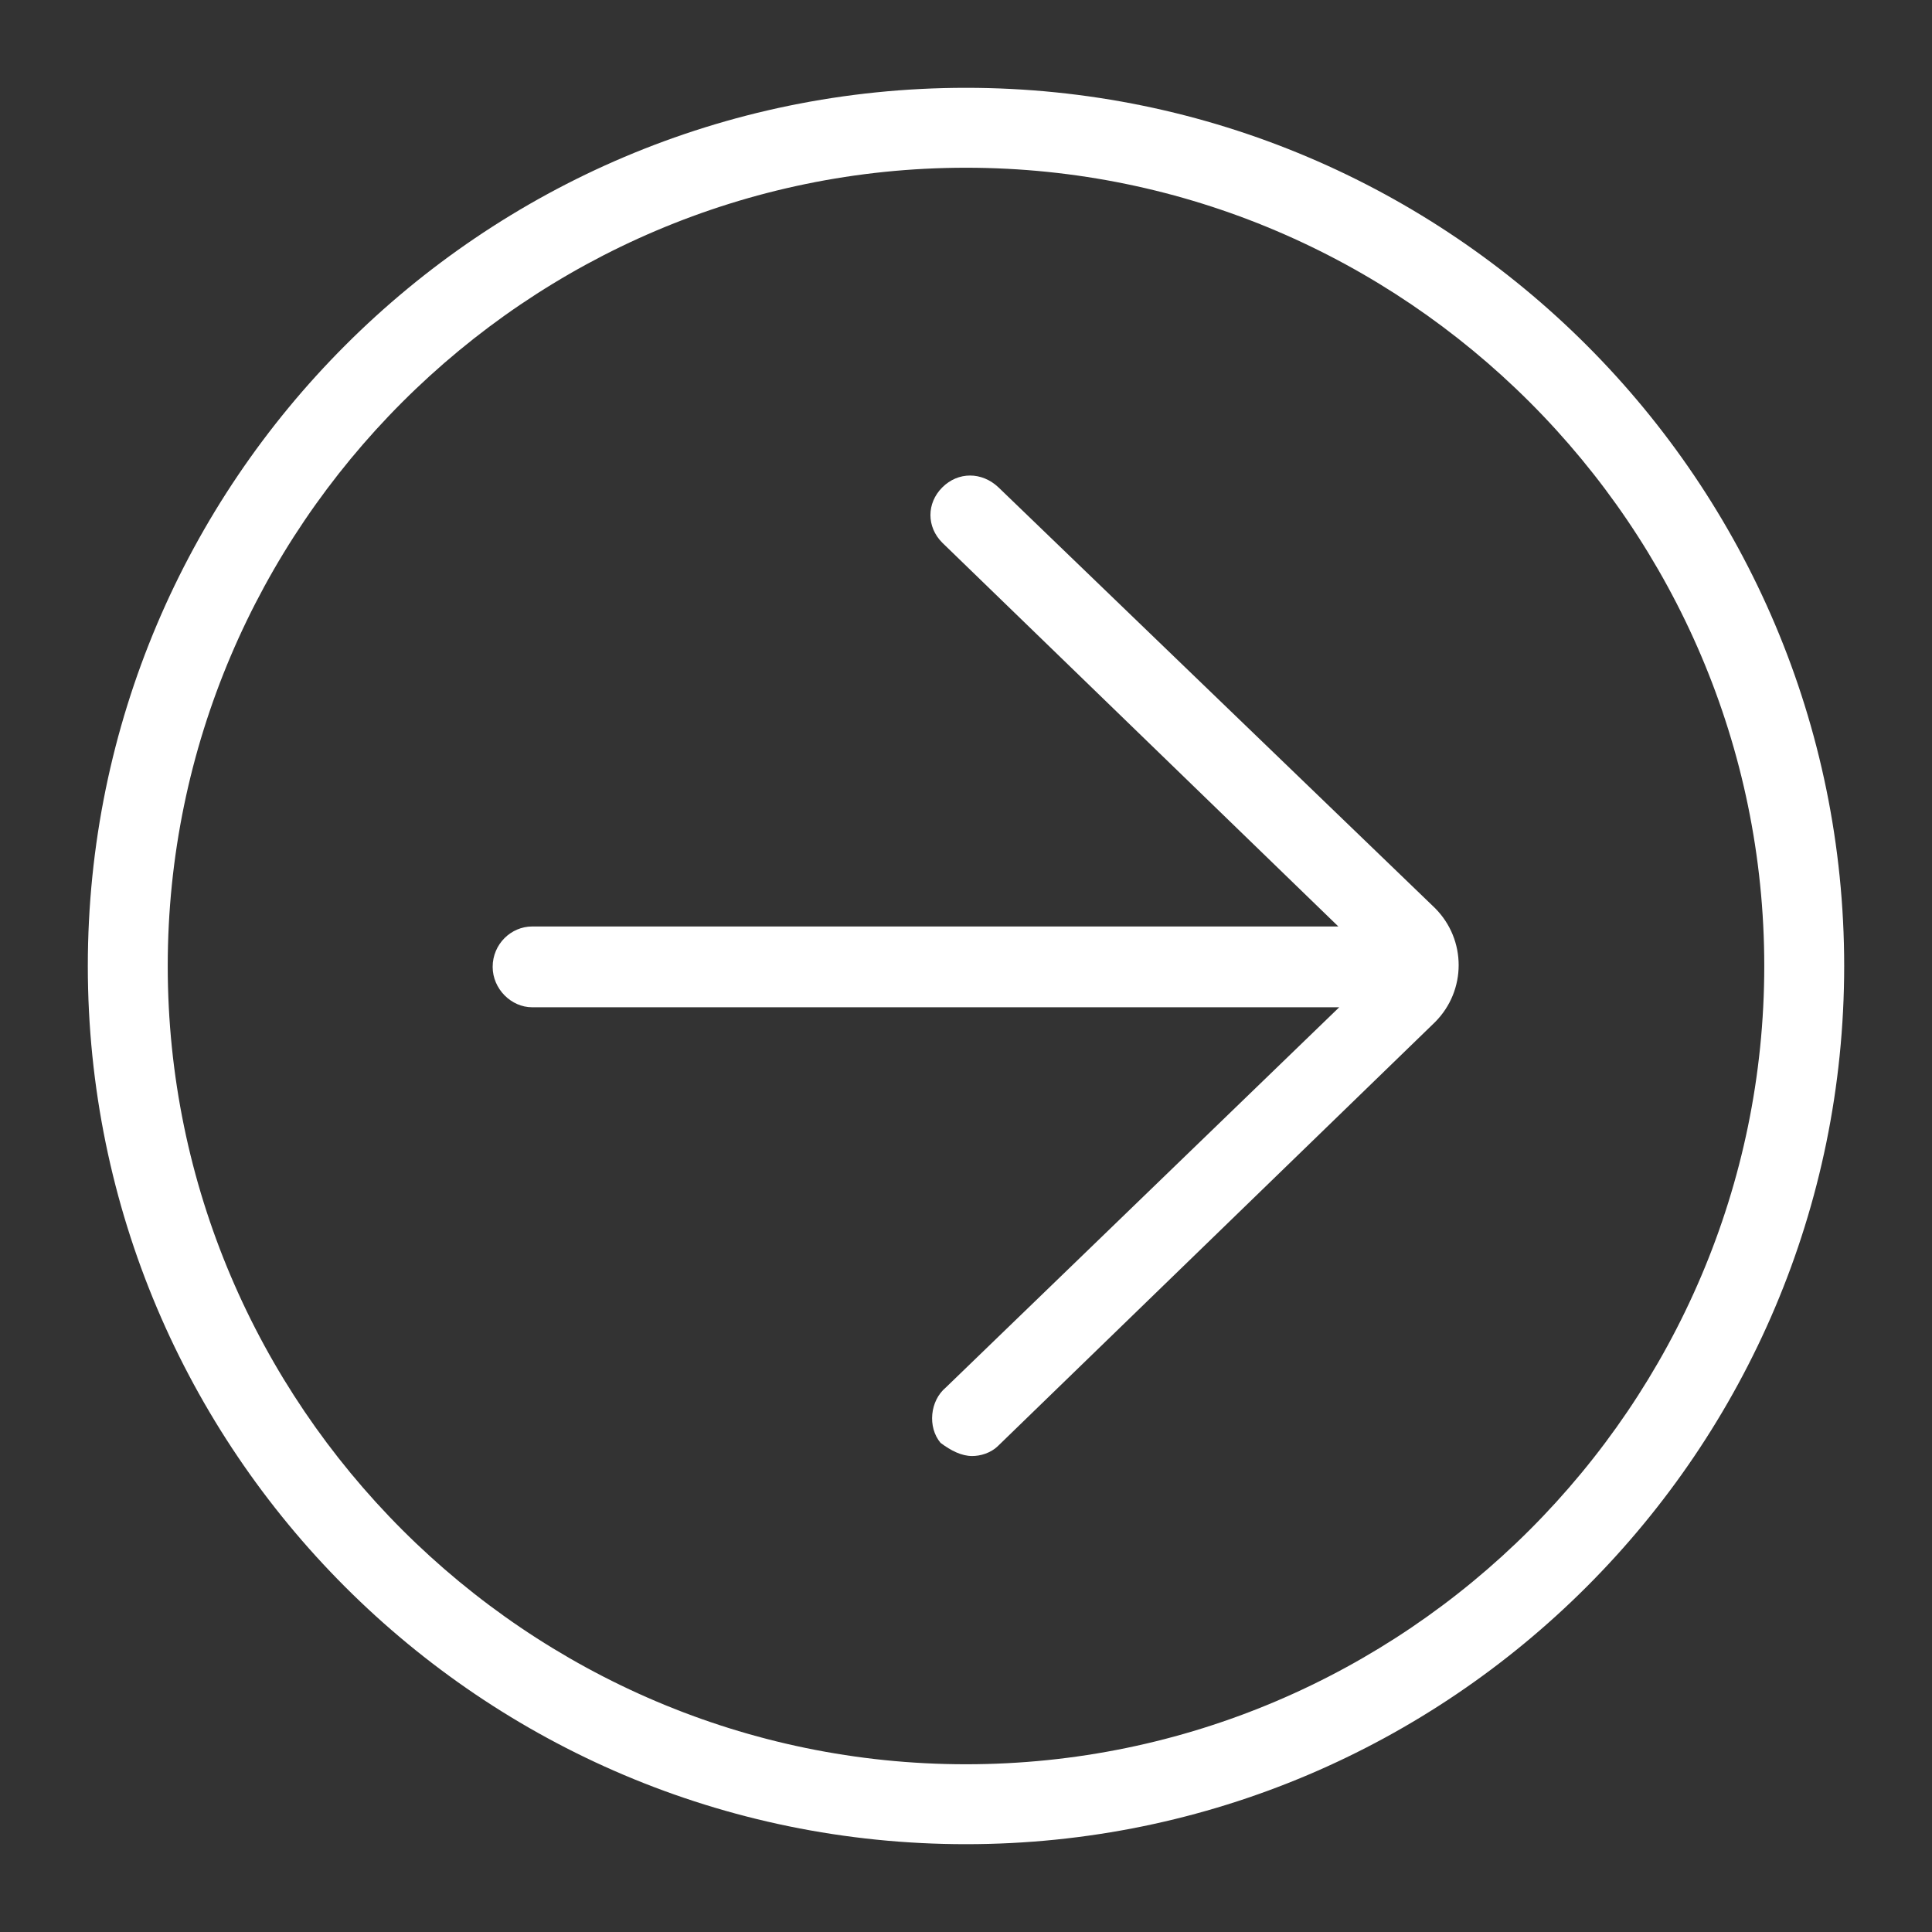 <?xml version="1.0" encoding="utf-8"?>
<!-- Generator: Adobe Illustrator 26.0.3, SVG Export Plug-In . SVG Version: 6.00 Build 0)  -->
<svg version="1.1" id="Layer_1" xmlns="http://www.w3.org/2000/svg" xmlns:xlink="http://www.w3.org/1999/xlink" x="0px" y="0px"
	 viewBox="0 0 22 22" style="enable-background:new 0 0 22 22;" xml:space="preserve">
<rect x="0" y="0" width="22" height="22" fill="#333333" stroke="none"/>
<style type="text/css">
	.st0{fill:#FFFFFF;}
</style>
<g>
	<path class="st0" d="M11,20.09C6,20.09,1.91,16,1.91,11C1.91,6,6,1.91,11,1.91c5,0,9.09,4.09,9.09,9.09C20.09,16,16,20.09,11,20.09
		z M11,1C5.48,1,1,5.49,1,11c0,5.52,4.48,10,10,10s10-4.49,10-10C21,5.49,16.52,1,11,1z"/>
	<path class="st0" d="M6.06,10.55h9.18l-4.51-4.37c-0.18-0.18-0.18-0.45,0-0.63c0.18-0.18,0.45-0.18,0.64,0l4.97,4.79
		c0.36,0.36,0.36,0.94,0,1.3l-4.97,4.82c-0.09,0.09-0.21,0.12-0.3,0.12c-0.12,0-0.24-0.06-0.36-0.15c-0.15-0.18-0.12-0.48,0.06-0.63
		l4.48-4.33H6.06c-0.24,0-0.45-0.21-0.45-0.46C5.61,10.75,5.82,10.55,6.06,10.55L6.06,10.55z"/>
</g>
</svg>
